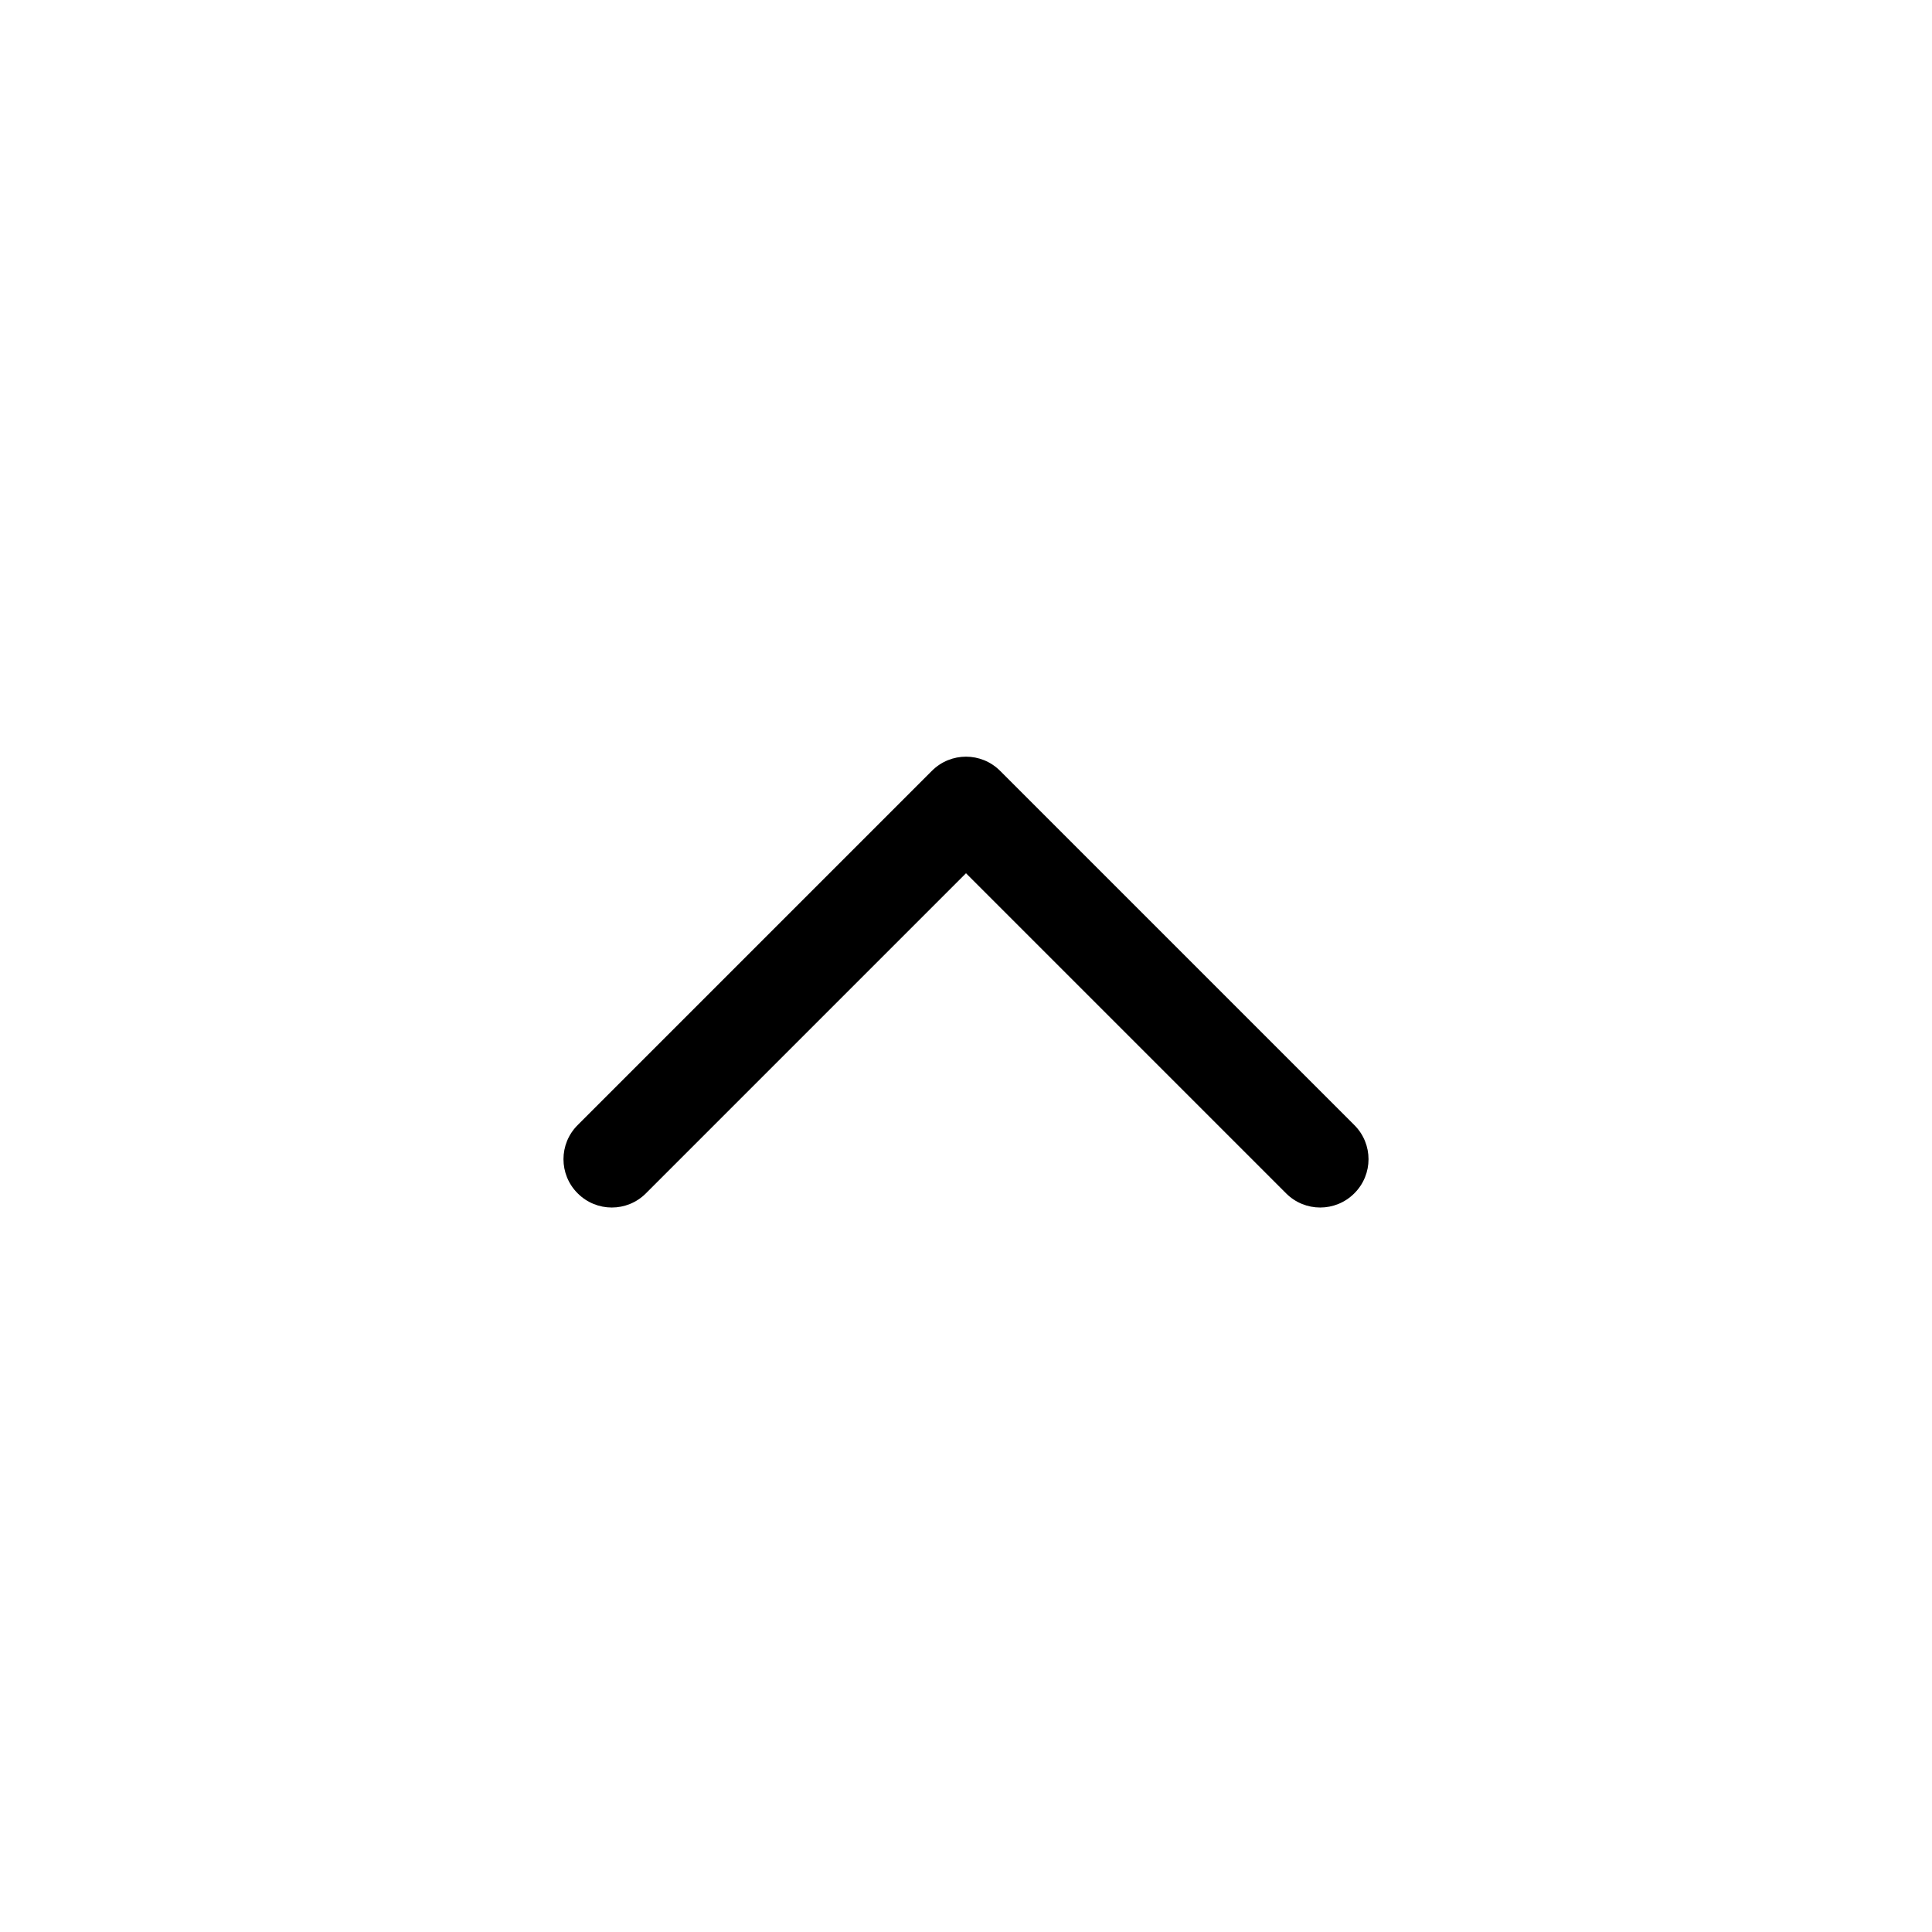 <svg width="24" height="24" viewBox="0 0 24 24" fill="none" xmlns="http://www.w3.org/2000/svg">
<path fill-rule="evenodd" clip-rule="evenodd" d="M16.824 14.824C16.59 15.059 16.21 15.059 15.976 14.824L12 10.848L8.024 14.824C7.79 15.059 7.41 15.059 7.176 14.824C6.941 14.59 6.941 14.21 7.176 13.976L11.576 9.576C11.81 9.341 12.19 9.341 12.424 9.576L16.824 13.976C17.059 14.21 17.059 14.59 16.824 14.824Z" fill="black"/>
</svg>
